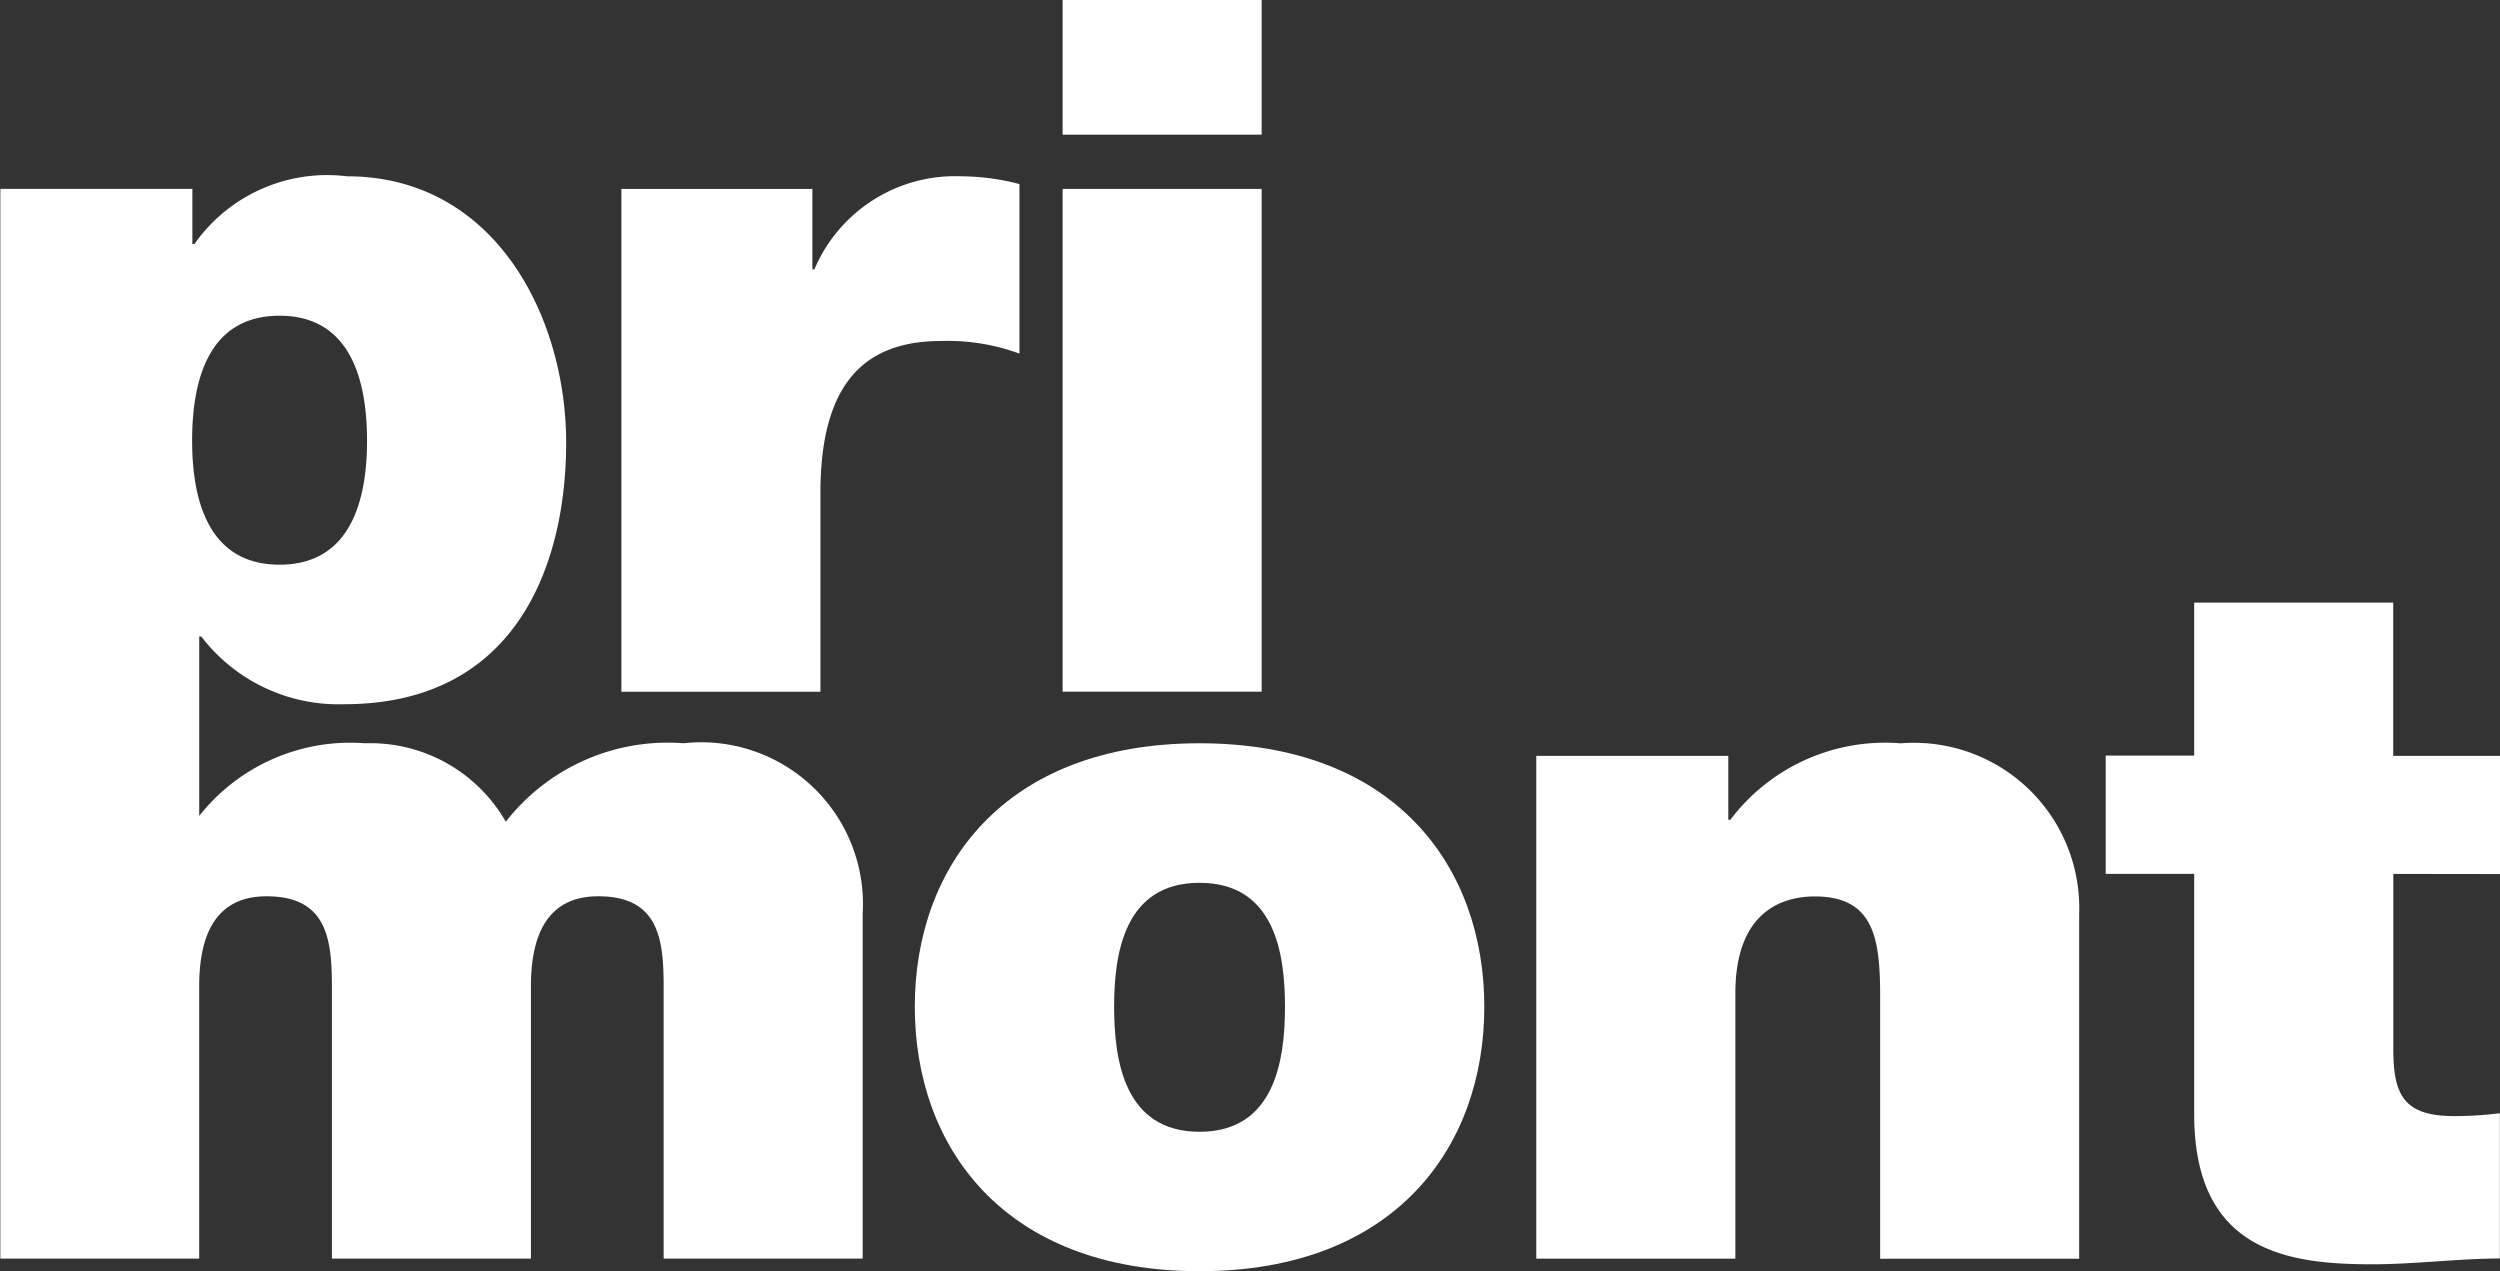 <svg id="Group_505" data-name="Group 505" xmlns="http://www.w3.org/2000/svg" width="49.164" height="25" viewBox="0 0 49.164 25">
  <rect x="0" y="0" width="49.164" height="25" fill="#333333" stroke="none"/>
  <path id="Path_1" data-name="Path 1" d="M1548.805,477.282c-3.855,0-5.6,2.439-5.6,5.182s1.74,5.2,5.6,5.2,5.6-2.458,5.6-5.2-1.74-5.182-5.6-5.182m0,7.64c-1.483,0-1.68-1.41-1.68-2.458s.2-2.438,1.68-2.438,1.68,1.39,1.68,2.438-.2,2.458-1.68,2.458" transform="translate(-1525.215 -462.665)" fill="#fff"/>
  <path id="Path_2" data-name="Path 2" d="M1566.633,477.282a3.814,3.814,0,0,0-3.341,1.505h-.04V477.53h-3.776v9.887h3.915V482.2c0-1.581.889-1.906,1.562-1.906,1.146,0,1.285.8,1.285,1.943v5.182h3.914v-6.782a3.25,3.25,0,0,0-3.519-3.353" transform="translate(-1529.264 -462.665)" fill="#fff"/>
  <path id="Path_3" data-name="Path 3" d="M1532.7,473.588a4.035,4.035,0,0,0-3.5,1.543,3.072,3.072,0,0,0-2.768-1.543,3.785,3.785,0,0,0-3.261,1.428v-3.529h.039a3.4,3.4,0,0,0,2.808,1.333c3.439,0,4.369-2.819,4.369-5.143,0-2.476-1.4-5.239-4.311-5.239a3.189,3.189,0,0,0-3,1.333h-.04v-1.086h-3.776V483.73l0-.008h3.91v-5.353c0-1.029.336-1.772,1.325-1.772,1.186,0,1.285.838,1.285,1.772v5.353h3.914v-5.353c0-1.029.336-1.772,1.324-1.772,1.187,0,1.286.838,1.286,1.772v5.353h3.914v-6.782a3.181,3.181,0,0,0-3.519-3.353m-7.948-8.407c1.4,0,1.72,1.276,1.72,2.458,0,1.162-.316,2.438-1.72,2.438s-1.72-1.276-1.72-2.438c0-1.182.316-2.458,1.72-2.458" transform="translate(-1519.253 -458.971)" fill="#fff"/>
  <path id="Path_4" data-name="Path 4" d="M1582.139,478.939v-2.325h-2.1V473.6h-3.914v3.01h-1.74v2.325h1.74v4.725c0,2.7,1.838,2.953,3.5,2.953.831,0,1.72-.114,2.511-.114v-2.857a7.087,7.087,0,0,1-.889.057c-.989,0-1.206-.4-1.206-1.315v-3.448Z" transform="translate(-1532.975 -461.75)" fill="#fff"/>
  <rect id="Rectangle_1" data-name="Rectangle 1" width="3.914" height="2.648" transform="translate(20.897)" fill="#fff"/>
  <path id="Path_5" data-name="Path 5" d="M1539.436,468.668c0-2.114.83-2.991,2.372-2.991a4.082,4.082,0,0,1,1.542.248v-3.334a4.6,4.6,0,0,0-1.146-.153,3.006,3.006,0,0,0-2.886,1.829h-.04v-1.581h-3.756v9.888h3.914Z" transform="translate(-1523.302 -458.971)" fill="#fff"/>
  <rect id="Rectangle_2" data-name="Rectangle 2" width="3.914" height="9.887" transform="translate(20.897 3.715)" fill="#fff"/>
</svg>
